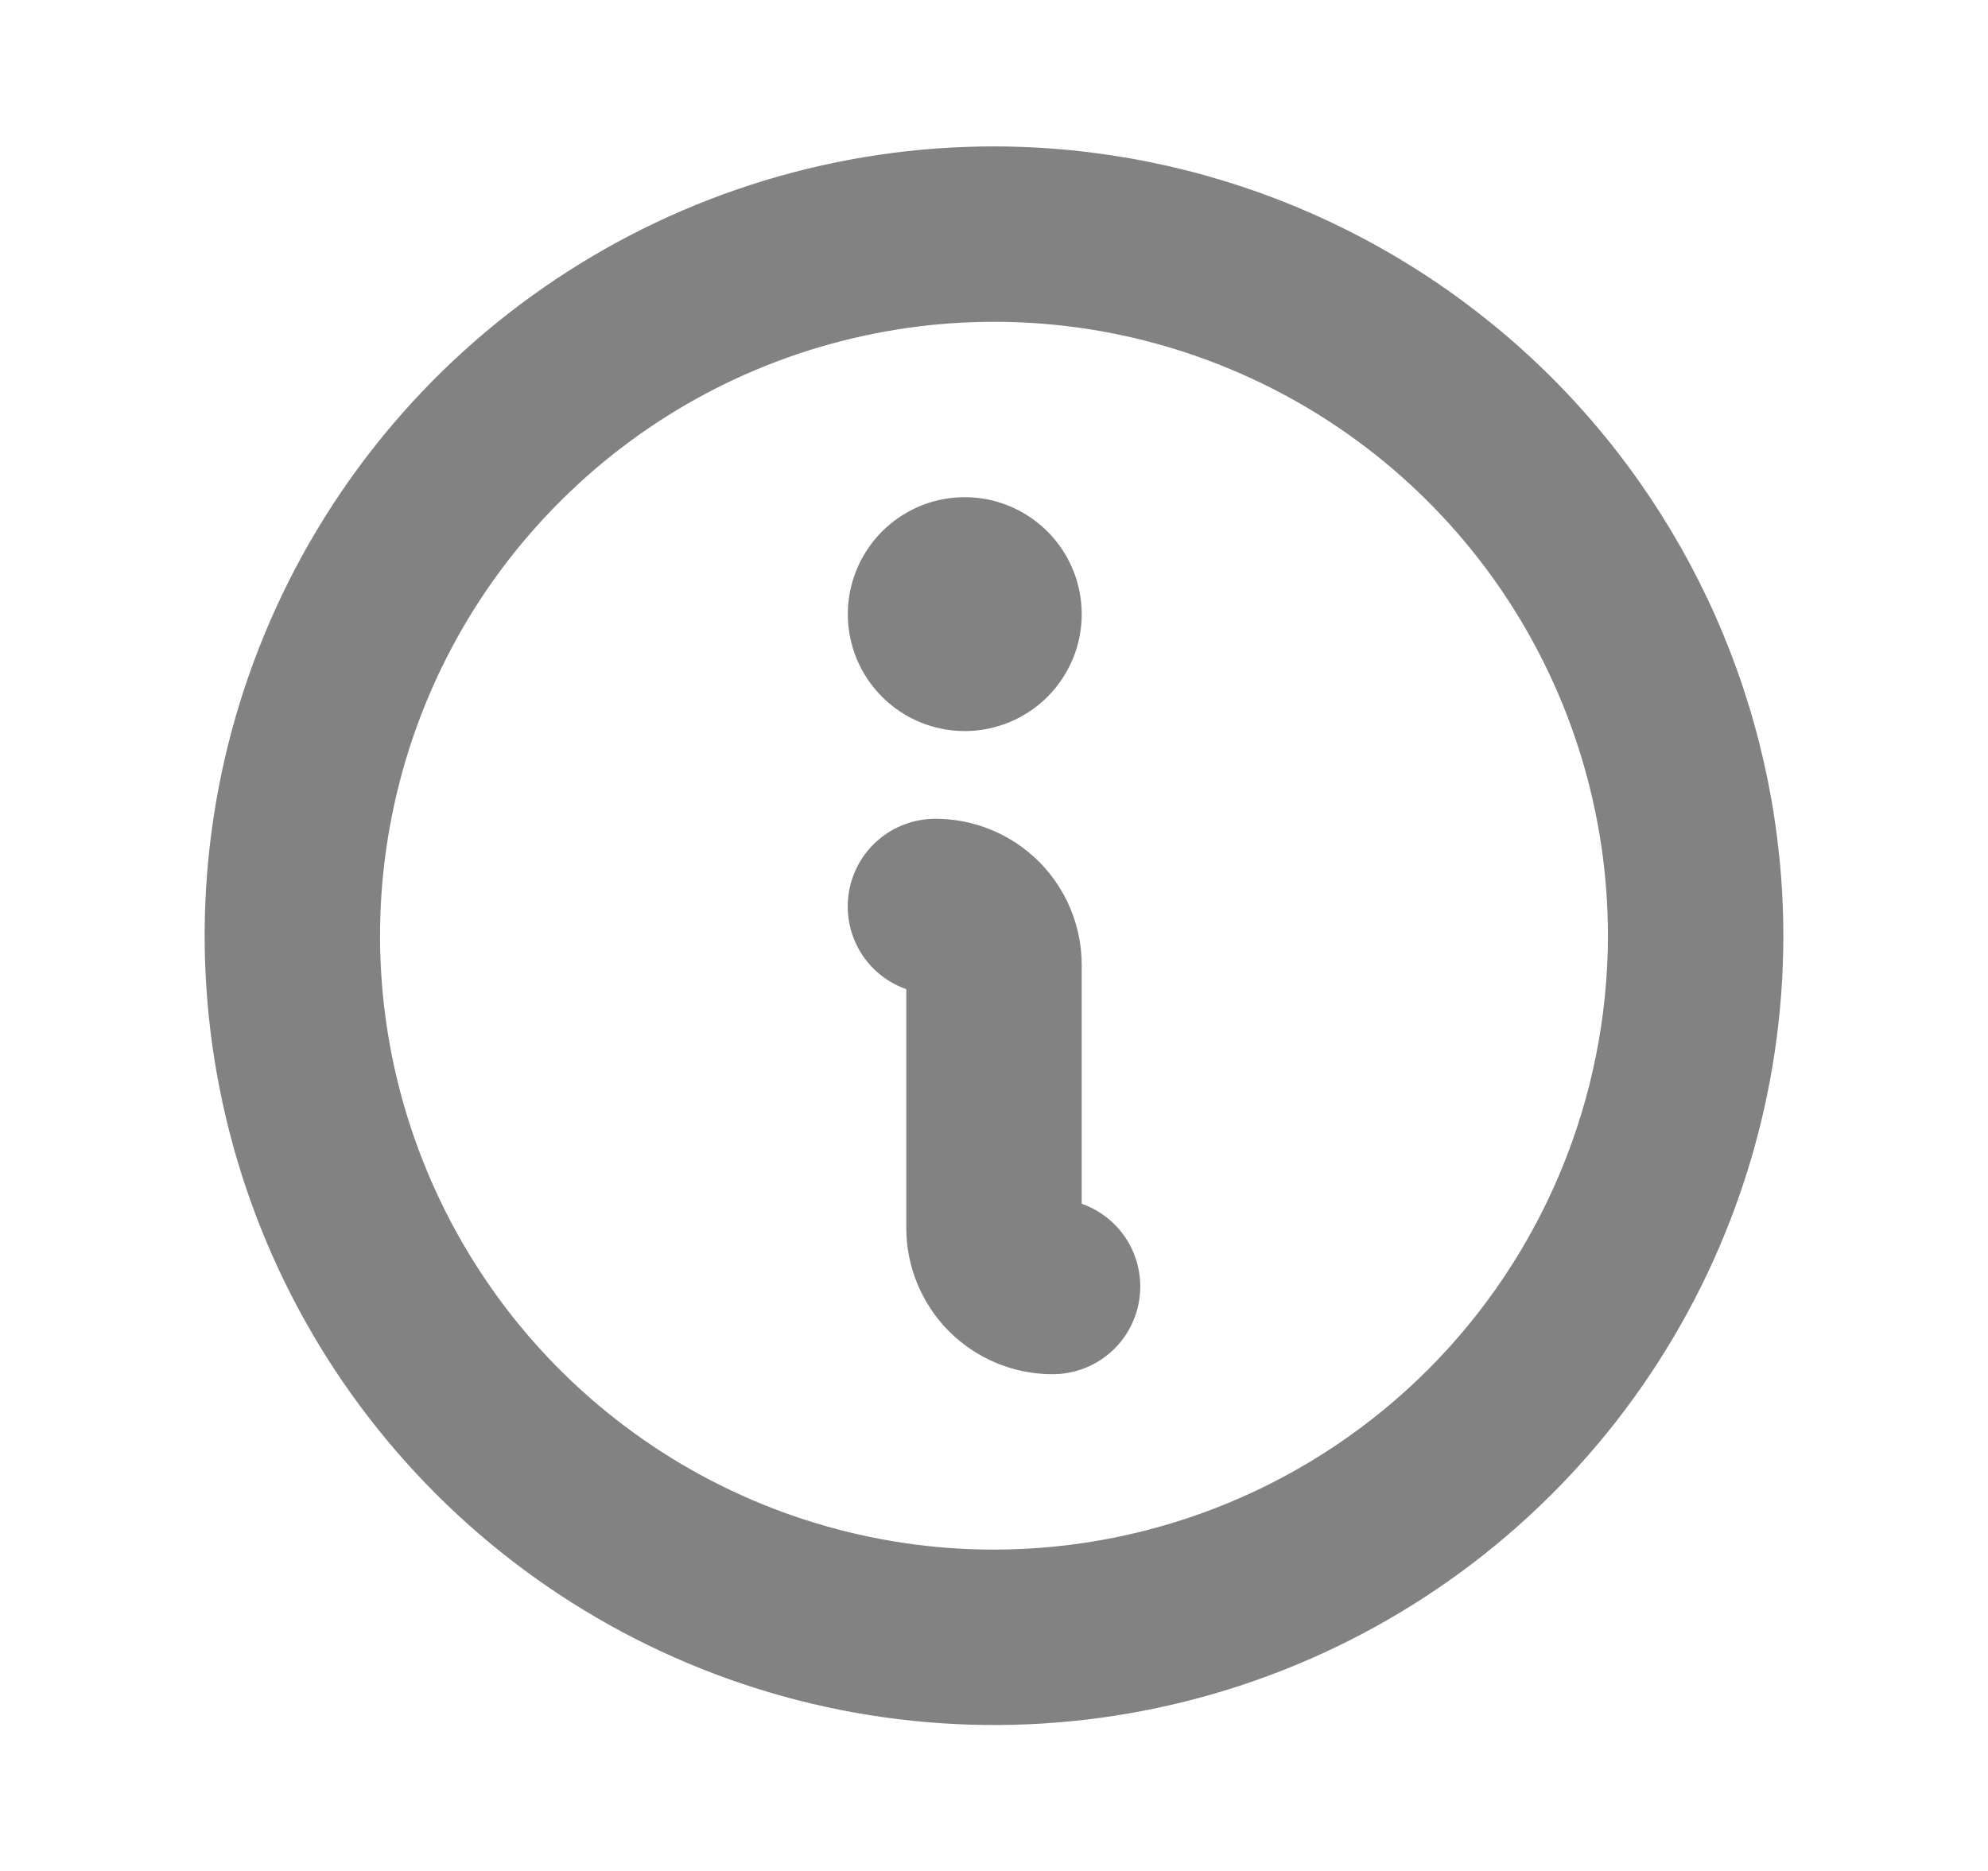 <svg width="17" height="16" viewBox="0 0 17 16" fill="none" xmlns="http://www.w3.org/2000/svg">
<path d="M7.25 5.252C7.25 5.054 7.309 4.861 7.419 4.696C7.528 4.532 7.685 4.404 7.867 4.328C8.05 4.252 8.251 4.233 8.445 4.271C8.639 4.31 8.817 4.405 8.957 4.545C9.097 4.685 9.192 4.863 9.231 5.057C9.269 5.251 9.25 5.452 9.174 5.635C9.098 5.817 8.97 5.974 8.806 6.083C8.641 6.193 8.448 6.252 8.25 6.252C7.985 6.252 7.73 6.147 7.543 5.959C7.355 5.772 7.25 5.517 7.25 5.252ZM15.25 8.002C15.25 9.337 14.854 10.642 14.112 11.752C13.371 12.862 12.316 13.727 11.083 14.238C9.85 14.749 8.493 14.883 7.183 14.622C5.874 14.362 4.671 13.719 3.727 12.775C2.783 11.831 2.14 10.628 1.88 9.319C1.619 8.009 1.753 6.652 2.264 5.419C2.775 4.185 3.64 3.131 4.75 2.39C5.86 1.648 7.165 1.252 8.5 1.252C10.29 1.254 12.005 1.966 13.271 3.231C14.536 4.497 15.248 6.212 15.25 8.002ZM13.75 8.002C13.75 6.964 13.442 5.949 12.865 5.085C12.288 4.222 11.468 3.549 10.509 3.152C9.55 2.754 8.494 2.65 7.476 2.853C6.457 3.055 5.522 3.555 4.788 4.29C4.053 5.024 3.553 5.959 3.351 6.978C3.148 7.996 3.252 9.052 3.65 10.011C4.047 10.97 4.72 11.79 5.583 12.367C6.447 12.944 7.462 13.252 8.5 13.252C9.892 13.251 11.226 12.697 12.211 11.713C13.195 10.728 13.748 9.394 13.75 8.002ZM9.25 10.294V8.252C9.25 7.92 9.118 7.602 8.884 7.368C8.649 7.134 8.332 7.002 8 7.002C7.823 7.002 7.651 7.064 7.516 7.178C7.38 7.292 7.29 7.451 7.26 7.625C7.23 7.8 7.263 7.979 7.352 8.132C7.442 8.285 7.583 8.401 7.75 8.459V10.502C7.75 10.834 7.882 11.151 8.116 11.386C8.351 11.62 8.668 11.752 9 11.752C9.177 11.752 9.349 11.69 9.484 11.576C9.62 11.462 9.71 11.303 9.74 11.129C9.77 10.954 9.737 10.775 9.648 10.622C9.558 10.469 9.417 10.353 9.25 10.294Z" fill="#828282"/>
</svg>
